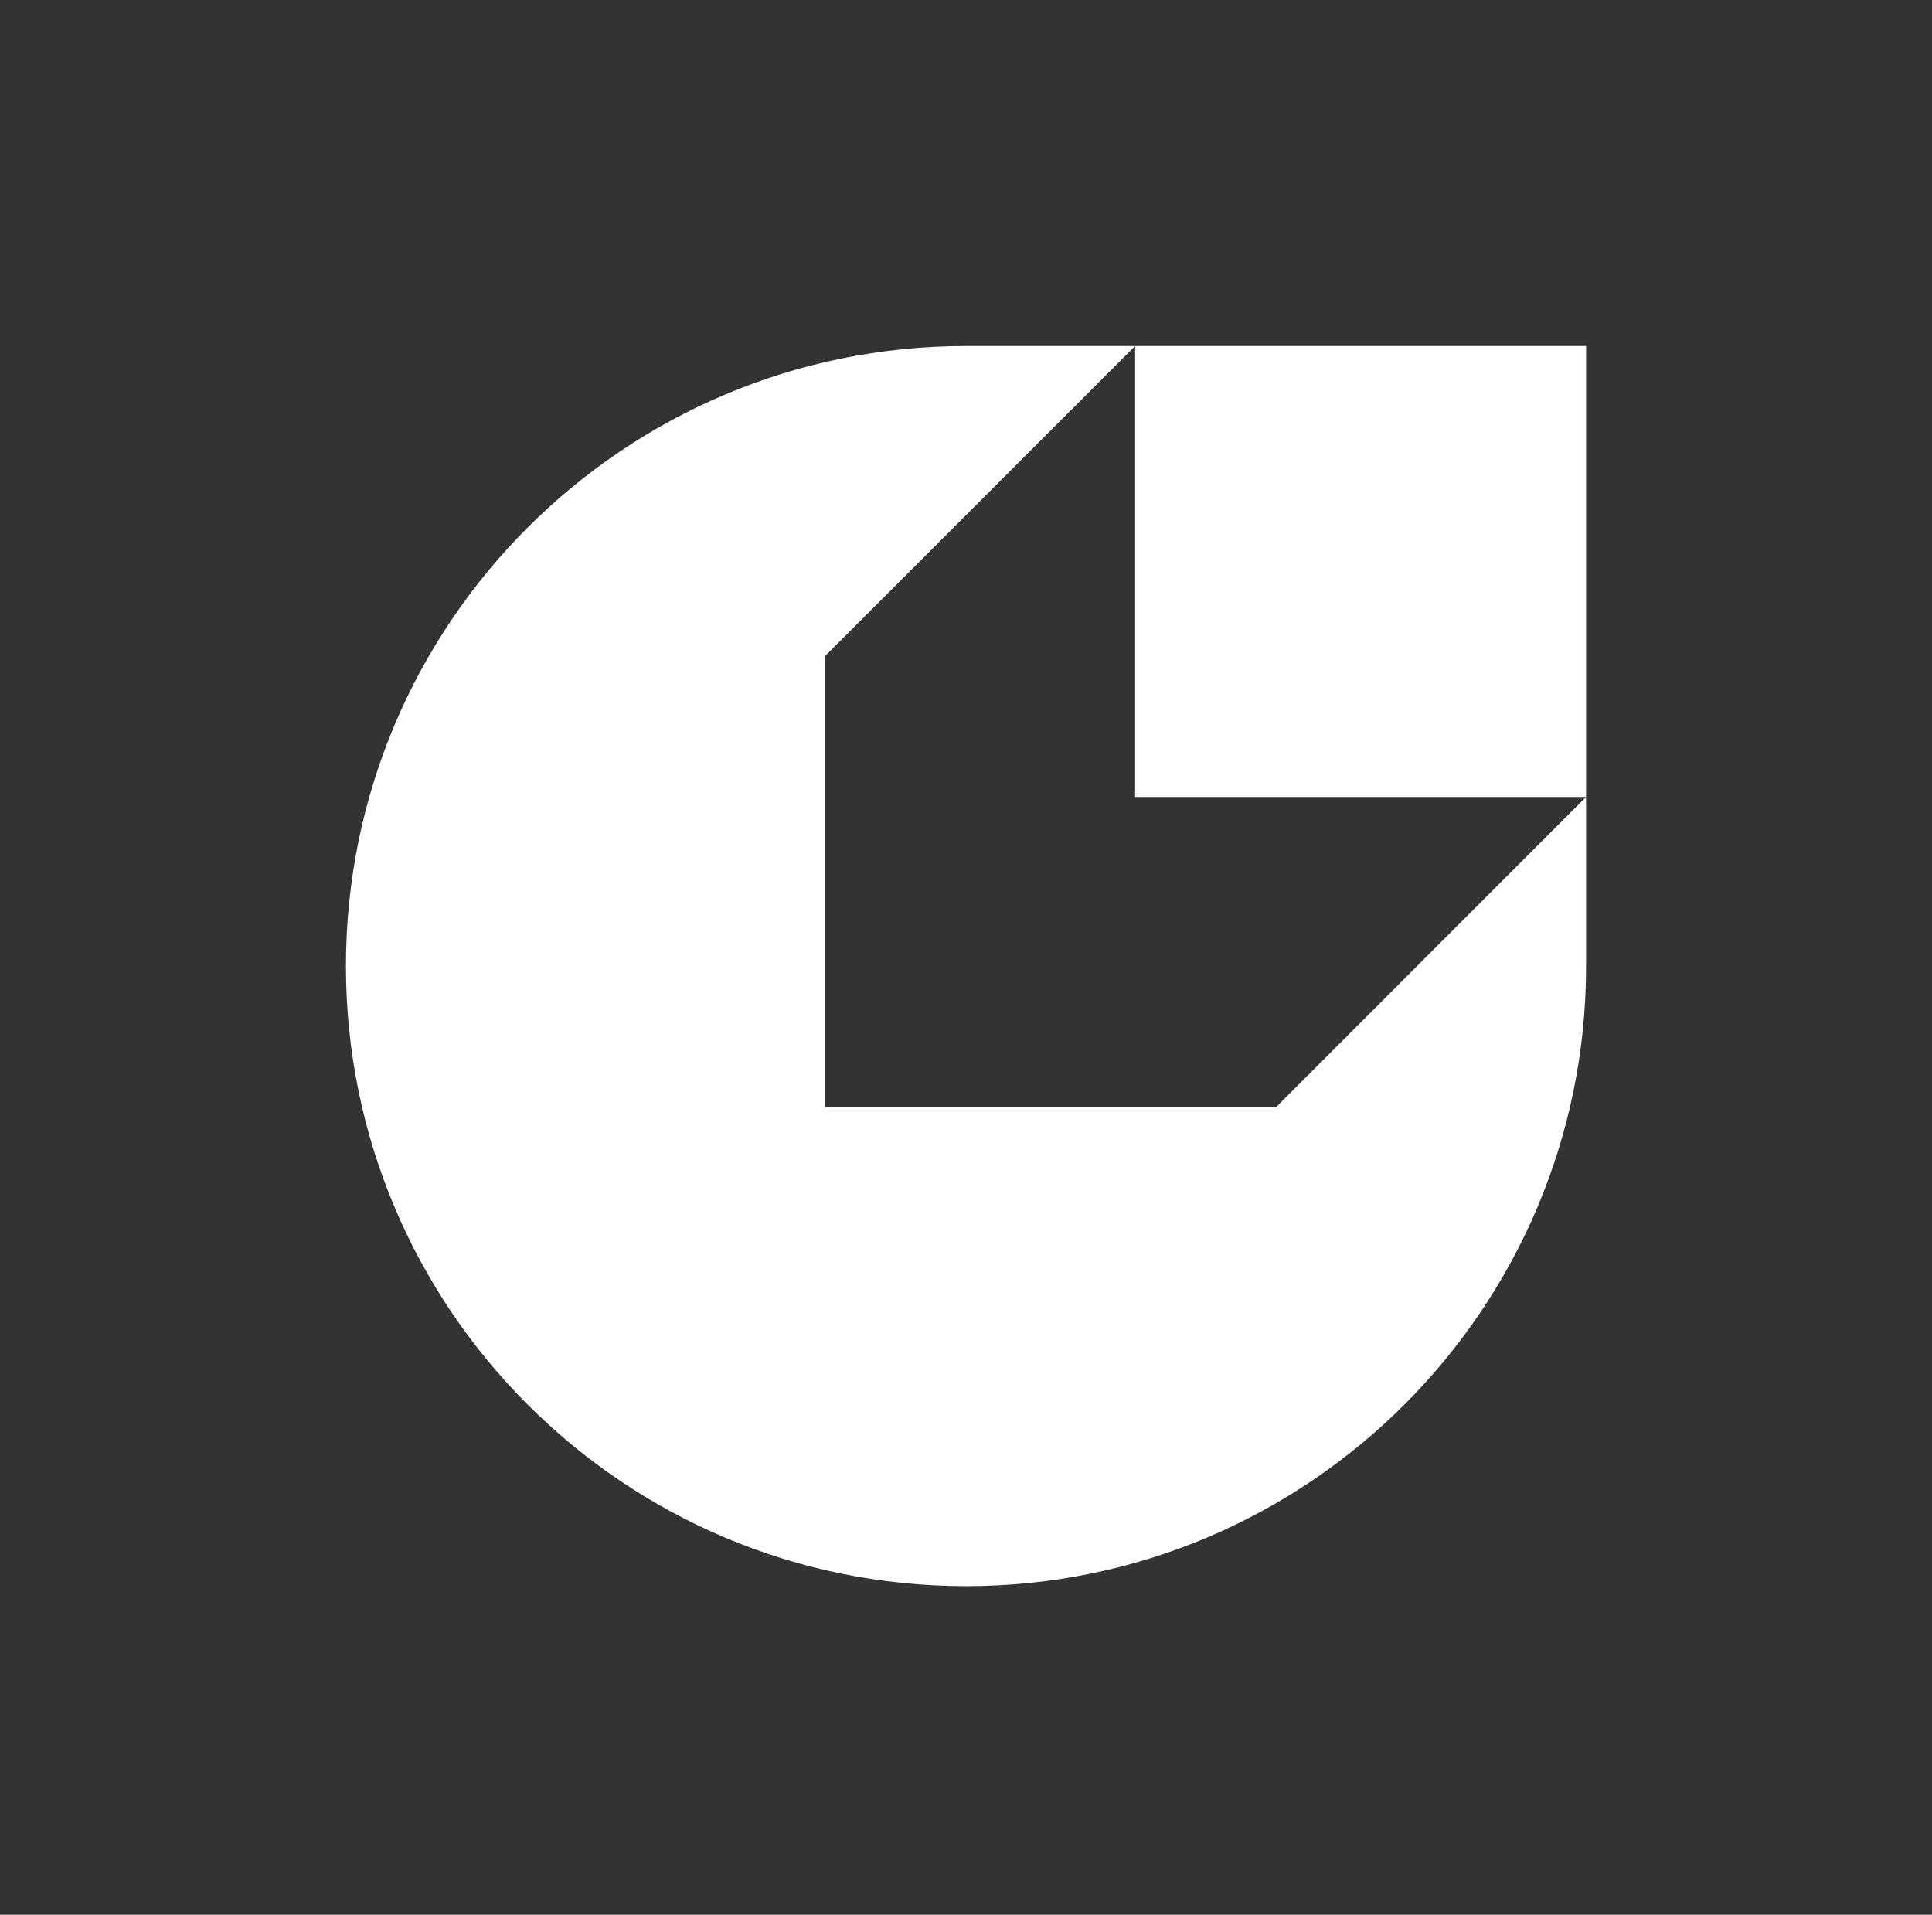 <svg width="112" height="111" viewBox="0 0 112 111" fill="none" xmlns="http://www.w3.org/2000/svg">
<rect x="0" y="0" width="112" height="111" fill="#333333" stroke="none"/>
<g clip-path="url(#clip0_1021_13527)">
<path fill-rule="evenodd" clip-rule="evenodd" d="M91.946 46.201V56.004C91.946 75.856 75.852 91.95 56 91.95C36.148 91.95 20.055 75.856 20.055 56.004C20.055 36.152 36.148 20.059 56 20.059H65.803L47.831 38.031V64.184H73.97L91.946 46.201ZM91.946 20.059H65.803V46.201H91.946V20.059Z" fill="white"/>
</g>
<defs>
<clipPath id="clip0_1021_13527">
<rect width="111" height="111" fill="white" transform="translate(0.5)"/>
</clipPath>
</defs>
</svg>
